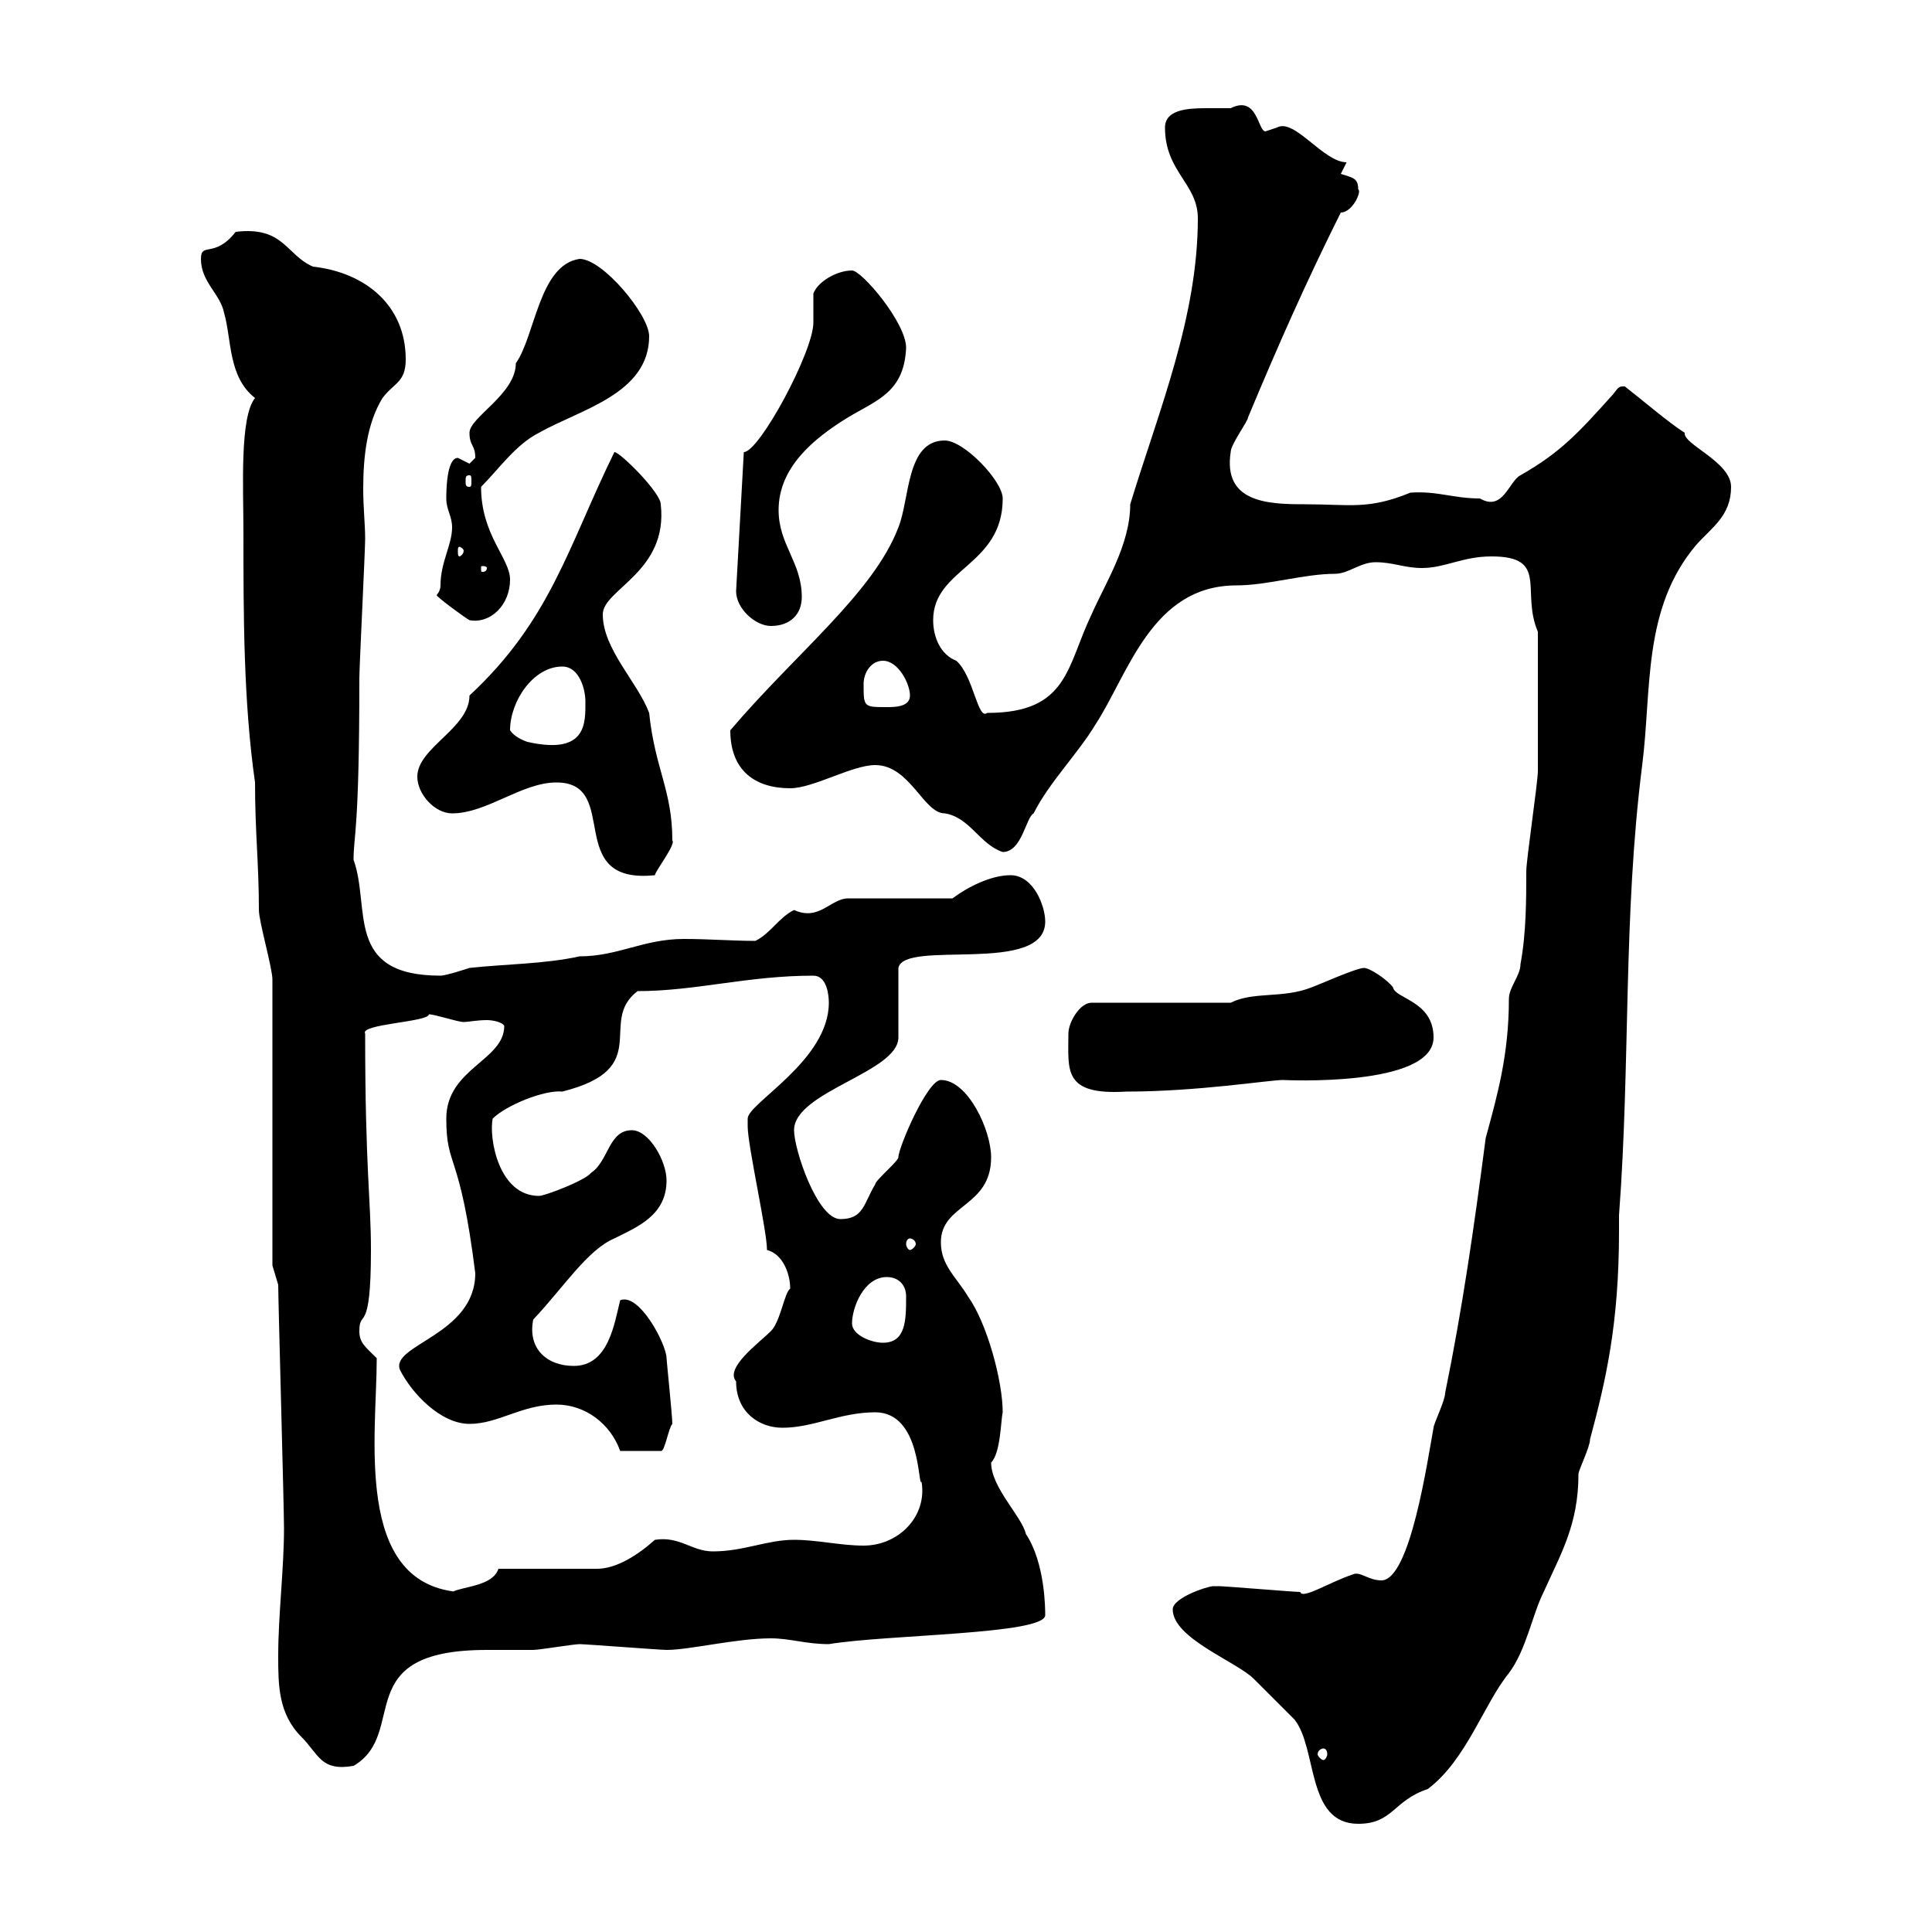 <svg xmlns="http://www.w3.org/2000/svg" xmlns:xlink="http://www.w3.org/1999/xlink" width="300" height="300"><path d="M182.10 249.90C182.10 254.40 192 258 194.70 260.70C195.60 261.60 200.10 266.10 201 267C204.60 271.50 202.80 283.20 210.90 283.20C216.30 283.20 216.30 279.60 221.70 277.80C227.70 273.30 230.40 264.60 234.30 259.80C237 256.20 237.90 250.80 239.70 247.20C242.40 241.20 245.10 236.70 245.10 228.90C245.10 228.30 246.90 224.70 246.90 223.50C249.30 214.50 251.40 205.80 251.40 191.10L251.40 188.70C253.20 164.70 252 142.50 255 118.80C256.50 107.10 255 94.50 263.40 84.60C265.80 81.90 268.80 80.10 268.80 75.60C268.80 71.70 261.30 69 261.60 67.20C259.20 65.70 255 62.10 252.30 60C251.40 60 251.40 60 250.50 61.20C245.10 67.20 242.40 70.20 236.10 73.80C234.30 74.70 233.40 79.50 229.80 77.40C225.60 77.40 223.20 76.20 219 76.50C212.40 79.20 209.70 78.30 202.50 78.30C196.80 78.30 189.90 78 191.10 70.20C191.10 69 193.80 65.40 193.80 64.80C198.30 54 202.80 43.80 208.20 33C210 33 211.50 29.70 210.90 29.40C210.90 27.60 210 27.60 208.20 27L209.10 25.20C205.50 25.20 201 18.30 198.30 19.80C198.30 19.80 196.50 20.40 196.50 20.40C195.30 20.40 195.30 14.70 191.10 16.80C189.90 16.80 188.40 16.80 187.20 16.80C184.20 16.80 180.90 17.10 180.90 19.80C180.90 26.70 186 28.50 186 33.90C186 49.20 180 63.60 175.50 78.30C175.50 84.60 171.60 90.60 169.50 95.40C165.60 103.50 165.90 110.70 153.30 110.70C151.80 111.90 151.20 105 148.50 102.60C146.10 101.70 144.90 99 144.90 96.30C144.90 88.20 155.70 87.90 155.70 77.40C155.70 74.70 149.70 68.40 146.70 68.40C140.70 68.40 141.30 77.40 139.50 81.90C135.60 92.10 123.60 101.40 113.40 113.40C113.40 119.70 117.30 122.40 122.70 122.40C126.30 122.40 132.30 118.80 135.90 118.80C141.30 118.80 143.40 126.30 146.70 126.30C150.60 126.90 152.10 131.10 155.70 132.30C158.70 132.30 159.30 126.90 160.50 126.30C162.90 121.50 167.40 117 170.10 112.50C175.20 104.70 178.80 90.90 192 90.90C196.80 90.90 202.50 89.10 207.30 89.10C209.40 89.10 211.20 87.30 213.60 87.30C216.30 87.30 218.10 88.20 220.80 88.20C224.40 88.20 227.10 86.40 231.60 86.40C240.60 86.40 236.10 91.80 238.80 98.10C238.80 106.20 238.80 114.30 238.80 119.70C238.80 121.50 237 133.50 237 135.30C237 139.50 237 144.90 236.10 149.70C236.10 151.50 234.30 153.30 234.30 155.10C234.30 163.80 232.50 170.10 230.70 176.70C228.90 190.50 227.10 203.10 224.40 216.30C224.40 217.50 222.60 221.10 222.60 221.70C221.70 226.50 219 245.40 214.50 245.40C212.40 245.40 211.20 243.90 210 244.50C206.40 245.70 202.20 248.40 201.90 247.20C201 247.20 190.20 246.30 189.30 246.30C189.30 246.30 189.30 246.30 188.40 246.30C187.50 246.30 182.10 248.10 182.10 249.90ZM43.20 257.10C43.20 261.60 43.20 266.10 46.80 269.70C49.50 272.40 49.80 275.10 54.90 274.20C63.60 269.10 54 256.20 75.60 256.20C78 256.20 80.10 256.20 82.80 256.20C83.70 256.20 89.10 255.30 90 255.30C90.90 255.30 102.60 256.20 103.50 256.20C107.10 256.20 114.30 254.40 119.70 254.40C122.70 254.40 125.10 255.30 128.70 255.30C137.70 253.80 162.30 253.80 162.30 250.80C162.30 249.90 162.30 242.70 159.30 238.20C158.70 235.50 153.90 231 153.90 227.10C155.40 225.60 155.40 220.50 155.70 219.30C155.70 214.50 153.30 205.50 150.30 201.30C148.50 198.30 146.10 196.50 146.10 192.90C146.10 186.90 153.90 187.50 153.90 179.70C153.90 175.50 150.30 167.70 146.10 167.70C144 167.70 139.50 178.20 139.50 179.70C139.50 180.30 135.90 183.30 135.90 183.90C134.10 186.90 134.10 189.30 130.50 189.30C126.90 189.30 123.30 178.50 123.30 175.50C123.30 169.50 139.50 166.50 139.50 161.10L139.50 150.30C140.40 145.80 162.30 151.50 162.30 143.10C162.30 140.70 160.50 135.90 156.90 135.90C153.90 135.90 150.30 137.70 147.90 139.50L131.70 139.50C129 139.50 127.20 143.10 123.30 141.30C120.90 142.50 119.70 144.90 117.30 146.10C113.70 146.10 110.10 145.80 106.20 145.80C99.90 145.80 96 148.50 90 148.50C84.60 149.70 78.30 149.70 72.90 150.30C72.90 150.30 69.30 151.50 68.40 151.50C53.40 151.50 57.60 141 54.90 133.50C54.90 129.60 55.80 129.30 55.80 105.30C55.80 103.50 56.70 85.50 56.70 83.70C56.70 81.30 56.40 78.90 56.40 75.90C56.40 70.80 57 65.70 59.40 61.80C61.20 59.40 63 59.40 63 55.80C63 47.40 56.70 42.30 48.60 41.40C44.40 39.60 44.10 35.10 36.60 36C33.30 40.20 31.20 37.50 31.20 40.20C31.20 43.80 34.20 45.60 34.80 48.60C36 52.80 35.40 58.50 39.60 61.80C37.20 64.80 37.80 75.60 37.80 82.80C37.80 95.40 37.80 108.90 39.60 121.50C39.60 129.30 40.20 134.10 40.20 141.30C40.20 143.10 42.30 150.30 42.30 152.10L42.30 196.50L43.20 199.50C43.20 201.90 44.10 234 44.10 237.30C44.10 243.60 43.20 250.80 43.20 257.10ZM205.50 271.50C205.80 271.50 206.10 271.80 206.10 272.40C206.10 272.70 205.80 273.30 205.50 273.30C205.20 273.30 204.60 272.70 204.60 272.40C204.60 271.80 205.20 271.50 205.50 271.50ZM58.50 210.90C56.70 209.10 55.80 208.50 55.80 206.70C55.80 203.10 57.60 207.60 57.60 194.10C57.60 186.30 56.70 181.50 56.70 160.50C55.80 159 66.60 158.70 66.60 157.50C67.50 157.50 71.10 158.70 72 158.70C72.60 158.70 74.10 158.40 75.60 158.40C76.50 158.40 78 158.70 78.30 159.30C78.30 164.70 69.30 165.90 69.30 173.70C69.30 181.50 71.40 178.50 73.80 197.70C73.80 207.30 60.60 208.80 62.10 212.70C63.90 216.30 68.40 221.10 72.90 221.10C77.40 221.10 81 218.10 86.40 218.10C90.90 218.10 94.80 221.10 96.30 225.30L102.60 225.30C103.20 225.60 103.80 221.70 104.40 221.10C104.40 219.90 103.50 211.20 103.50 210.90C103.50 208.80 99.30 200.70 96.30 201.90C95.40 205.50 94.50 212.10 89.10 212.10C84.90 212.10 81.90 209.40 82.80 204.90C87.60 199.80 91.20 194.10 95.40 192.30C99 190.50 103.50 188.70 103.50 183.30C103.50 180.30 100.80 175.50 98.10 175.50C94.50 175.50 94.50 180.30 91.80 182.10C90.90 183.30 84.60 185.70 83.70 185.70C77.40 185.70 75.90 176.70 76.50 173.70C78.60 171.60 84.60 169.20 87.30 169.50C101.70 165.90 92.70 158.70 99 153.90C108 153.90 116.10 151.50 126.30 151.50C128.40 151.50 128.70 154.50 128.70 155.70C128.70 164.70 116.10 171.30 116.10 173.70C116.10 173.70 116.10 174.90 116.10 174.90C116.10 177.90 119.10 191.10 119.10 194.10C121.50 194.70 122.70 197.70 122.70 200.10C121.80 200.70 121.20 205.20 119.70 206.70C117.90 208.50 112.50 212.40 114.30 214.50C114.30 219.30 117.90 221.70 121.50 221.70C126.30 221.70 130.50 219.30 135.90 219.30C143.10 219.30 142.50 231 143.10 230.10C144 235.50 139.50 240 134.10 240C130.50 240 126.90 239.10 123.30 239.10C119.10 239.10 115.50 240.90 110.70 240.90C107.40 240.90 105.60 238.50 101.70 239.10C99 241.50 95.70 243.60 92.70 243.60L77.40 243.60C76.50 246.30 72 246.30 70.20 247.20L71.10 247.20C54.90 245.70 58.50 222.90 58.50 210.90ZM132.30 205.50C132.30 203.10 134.10 198.30 137.70 198.30C139.50 198.30 140.70 199.50 140.70 201.30C140.70 204.90 140.70 208.50 137.10 208.50C135.30 208.50 132.30 207.30 132.30 205.50ZM141.30 192.30C141.60 192.30 142.20 192.60 142.20 193.20C142.20 193.50 141.60 194.10 141.30 194.10C141 194.10 140.70 193.50 140.70 193.20C140.70 192.60 141 192.30 141.30 192.30ZM165.90 160.50C165.90 166.20 165 170.10 174.90 169.50C186 169.50 197.10 167.70 199.20 167.70C199.20 167.70 222.60 168.90 222.60 161.10C222.60 155.40 216.60 155.10 216.30 153.30C215.40 152.10 212.70 150.30 211.80 150.30C210.60 150.30 204.60 153 203.70 153.30C199.20 155.10 194.70 153.90 191.10 155.70L169.50 155.70C167.70 155.70 165.90 158.70 165.90 160.50ZM86.40 121.50C96.60 121.50 87.30 137.40 101.70 135.90C101.70 135.30 105 131.10 104.40 130.50C104.40 122.70 101.70 119.40 100.80 110.70C99 105.90 93.60 100.80 93.60 95.40C93.60 91.50 103.80 88.80 102.60 78.30C102.60 76.50 96.30 70.20 95.40 70.20C88.20 84.90 85.50 96.30 72.90 108C72.90 113.10 64.80 116.10 64.80 120.60C64.80 123.30 67.50 126.30 70.20 126.30C75.60 126.30 81 121.50 86.40 121.50ZM79.20 113.40C79.20 108.90 82.80 103.50 87.30 103.50C90 103.50 90.90 107.10 90.90 108.90C90.90 112.20 91.20 117.30 81.90 115.20C81 114.90 79.80 114.30 79.20 113.40ZM134.10 106.20C134.10 104.40 135.30 102.60 137.10 102.60C139.50 102.60 141.30 106.20 141.30 108C141.30 109.80 138.90 109.80 137.70 109.80C134.10 109.80 134.10 109.80 134.10 106.20ZM114.30 91.80C114.30 94.50 117.30 97.20 119.70 97.20C122.70 97.20 124.50 95.40 124.50 92.70C124.50 87.30 120.90 84.60 120.90 79.20C120.90 72.60 126.30 68.10 131.70 64.80C136.20 62.10 140.40 60.90 140.70 54C140.70 50.10 133.80 42 132.30 42C129.90 42 126.90 43.80 126.30 45.60C126.30 47.10 126.30 48.60 126.30 50.10C126.30 54.60 117.90 70.20 115.50 70.20ZM68.40 90.90C68.40 91.80 67.80 92.40 67.80 92.40C67.80 92.70 72.30 96 72.90 96.30C76.20 96.90 79.20 93.90 79.20 90C79.20 86.70 74.70 83.10 74.70 75.60C77.40 72.90 80.10 69 83.70 67.20C90 63.60 100.80 61.20 100.80 52.20C100.80 48.90 93.60 40.20 90 40.20C83.70 41.10 83.10 52.20 80.10 56.40C80.10 61.20 72.90 64.80 72.90 67.20C72.90 69.30 73.80 69 73.80 71.10C73.80 71.10 72.90 72 72.90 72C72.90 72 71.10 71.10 71.10 71.10C69.30 71.10 69.30 76.50 69.30 77.40C69.30 79.20 70.20 80.10 70.20 81.90C70.20 84.60 68.40 87.30 68.40 90.90ZM75.60 88.20C75.60 88.80 75 88.80 75 88.80C74.70 88.80 74.70 88.80 74.70 88.20C74.70 87.90 74.70 87.90 75 87.90C75 87.90 75.60 87.90 75.60 88.20ZM72 85.50C72 86.10 71.40 86.40 71.40 86.40C71.10 86.40 71.10 86.10 71.10 85.50C71.10 85.20 71.10 84.90 71.40 84.90C71.40 84.90 72 85.20 72 85.50ZM72.90 73.80C73.20 73.80 73.20 74.10 73.20 74.70C73.20 75.30 73.20 75.60 72.90 75.60C72.30 75.60 72.30 75.30 72.30 74.70C72.30 74.10 72.30 73.80 72.90 73.80Z"/></svg>